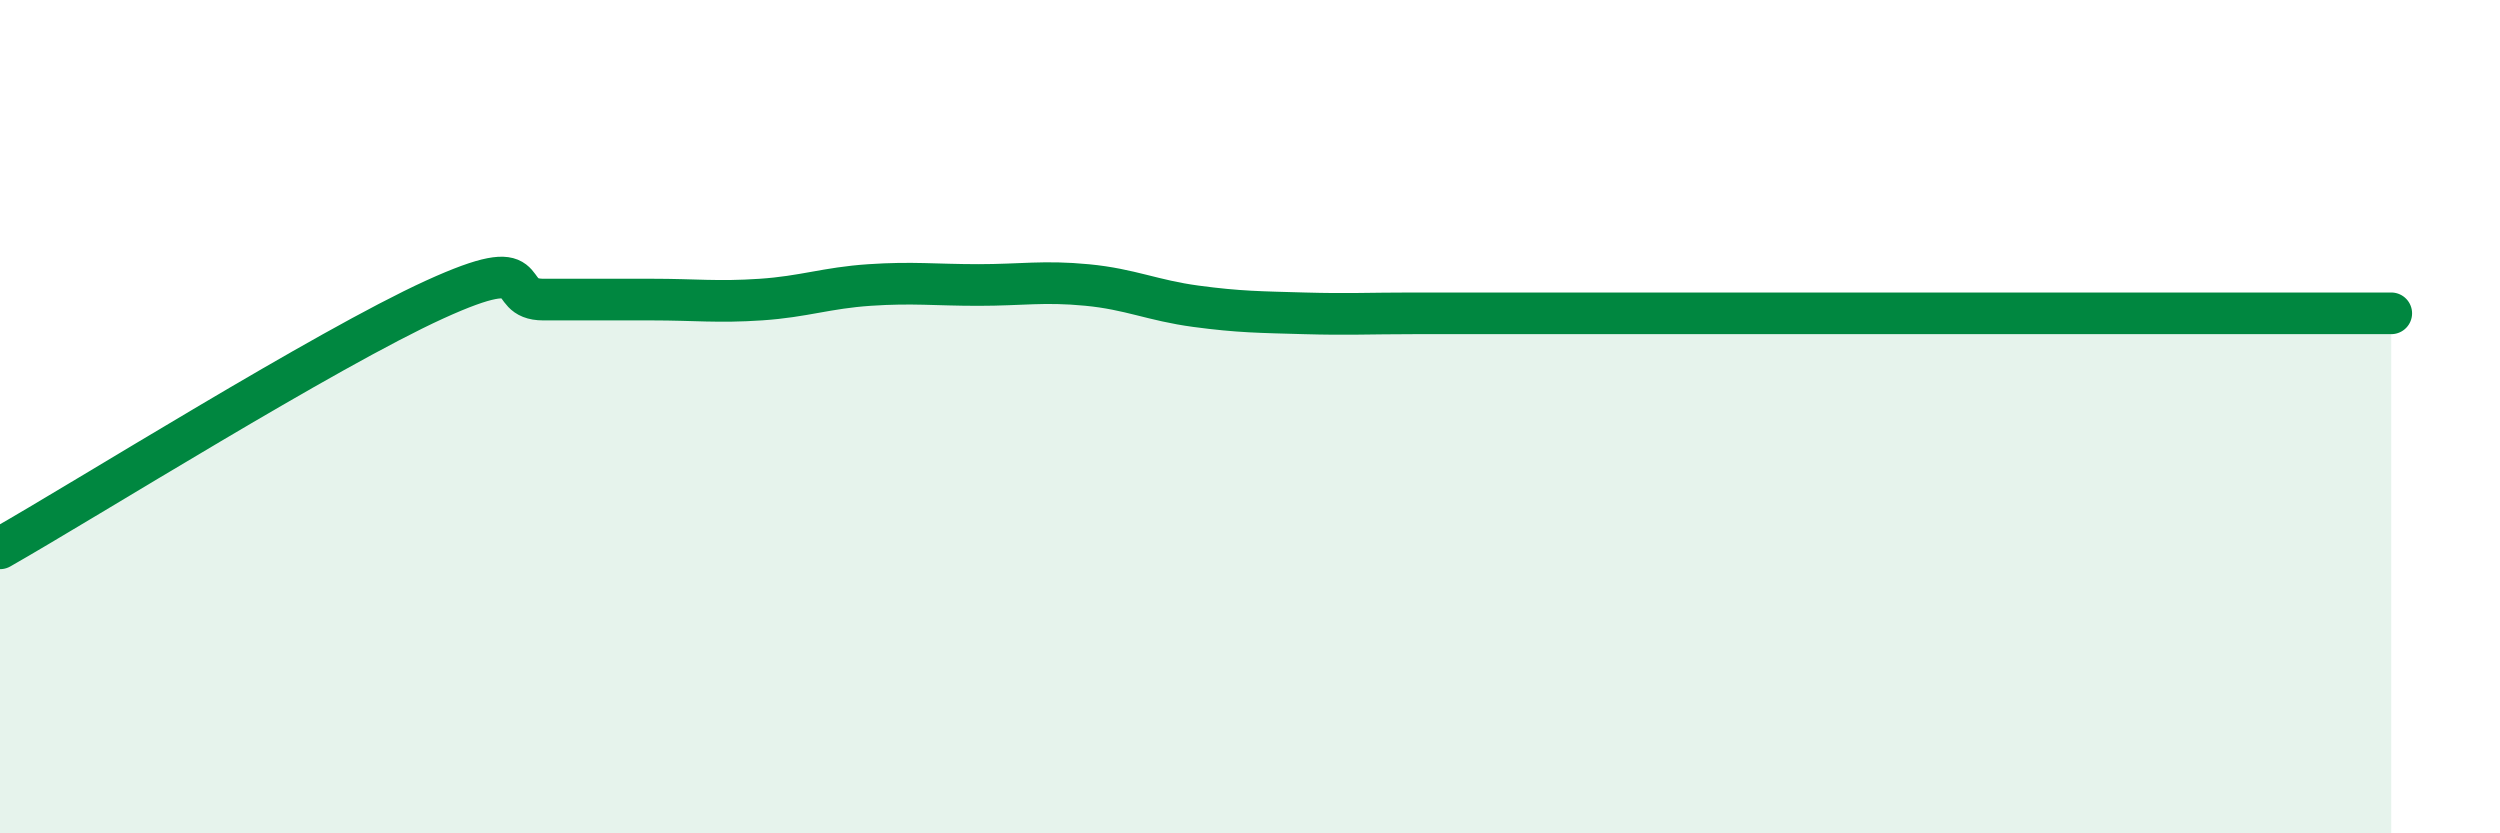 
    <svg width="60" height="20" viewBox="0 0 60 20" xmlns="http://www.w3.org/2000/svg">
      <path
        d="M 0,13.16 C 2.09,11.97 7.82,8.38 10.43,7.19 C 13.04,6 12,7.19 13.04,7.19 C 14.08,7.19 14.61,7.19 15.65,7.19 C 16.69,7.19 17.22,7.26 18.26,7.19 C 19.3,7.12 19.83,6.91 20.87,6.84 C 21.91,6.77 22.44,6.84 23.48,6.84 C 24.52,6.84 25.05,6.74 26.09,6.84 C 27.13,6.94 27.66,7.21 28.7,7.35 C 29.74,7.49 30.26,7.49 31.3,7.52 C 32.34,7.55 32.87,7.52 33.91,7.52 C 34.95,7.52 35.48,7.52 36.52,7.52 C 37.56,7.52 38.09,7.52 39.13,7.52 C 40.17,7.52 40.7,7.52 41.74,7.52 C 42.78,7.52 43.31,7.52 44.35,7.52 C 45.39,7.52 45.92,7.52 46.96,7.52 C 48,7.52 48.53,7.52 49.57,7.52 C 50.61,7.52 51.13,7.52 52.17,7.52 C 53.21,7.52 53.74,7.52 54.78,7.52 C 55.82,7.52 56.87,7.52 57.39,7.52L57.39 20L0 20Z"
        fill="#008740"
        opacity="0.1"
        stroke-linecap="round"
        stroke-linejoin="round"
      />
      <path
        d="M 0,13.16 C 2.09,11.97 7.82,8.38 10.43,7.19 C 13.04,6 12,7.19 13.04,7.19 C 14.08,7.19 14.61,7.19 15.65,7.19 C 16.69,7.19 17.22,7.26 18.26,7.19 C 19.3,7.12 19.83,6.91 20.87,6.84 C 21.91,6.77 22.44,6.84 23.48,6.84 C 24.52,6.84 25.05,6.74 26.09,6.84 C 27.13,6.94 27.66,7.21 28.7,7.35 C 29.74,7.49 30.26,7.49 31.3,7.52 C 32.34,7.55 32.87,7.52 33.91,7.52 C 34.95,7.52 35.48,7.52 36.52,7.52 C 37.56,7.52 38.09,7.52 39.13,7.52 C 40.17,7.52 40.7,7.52 41.74,7.52 C 42.78,7.52 43.31,7.52 44.35,7.52 C 45.39,7.52 45.92,7.52 46.96,7.52 C 48,7.52 48.53,7.52 49.57,7.52 C 50.61,7.52 51.13,7.52 52.17,7.52 C 53.21,7.52 53.74,7.52 54.78,7.52 C 55.82,7.52 56.87,7.52 57.39,7.52"
        stroke="#008740"
        stroke-width="1"
        fill="none"
        stroke-linecap="round"
        stroke-linejoin="round"
      />
    </svg>
  